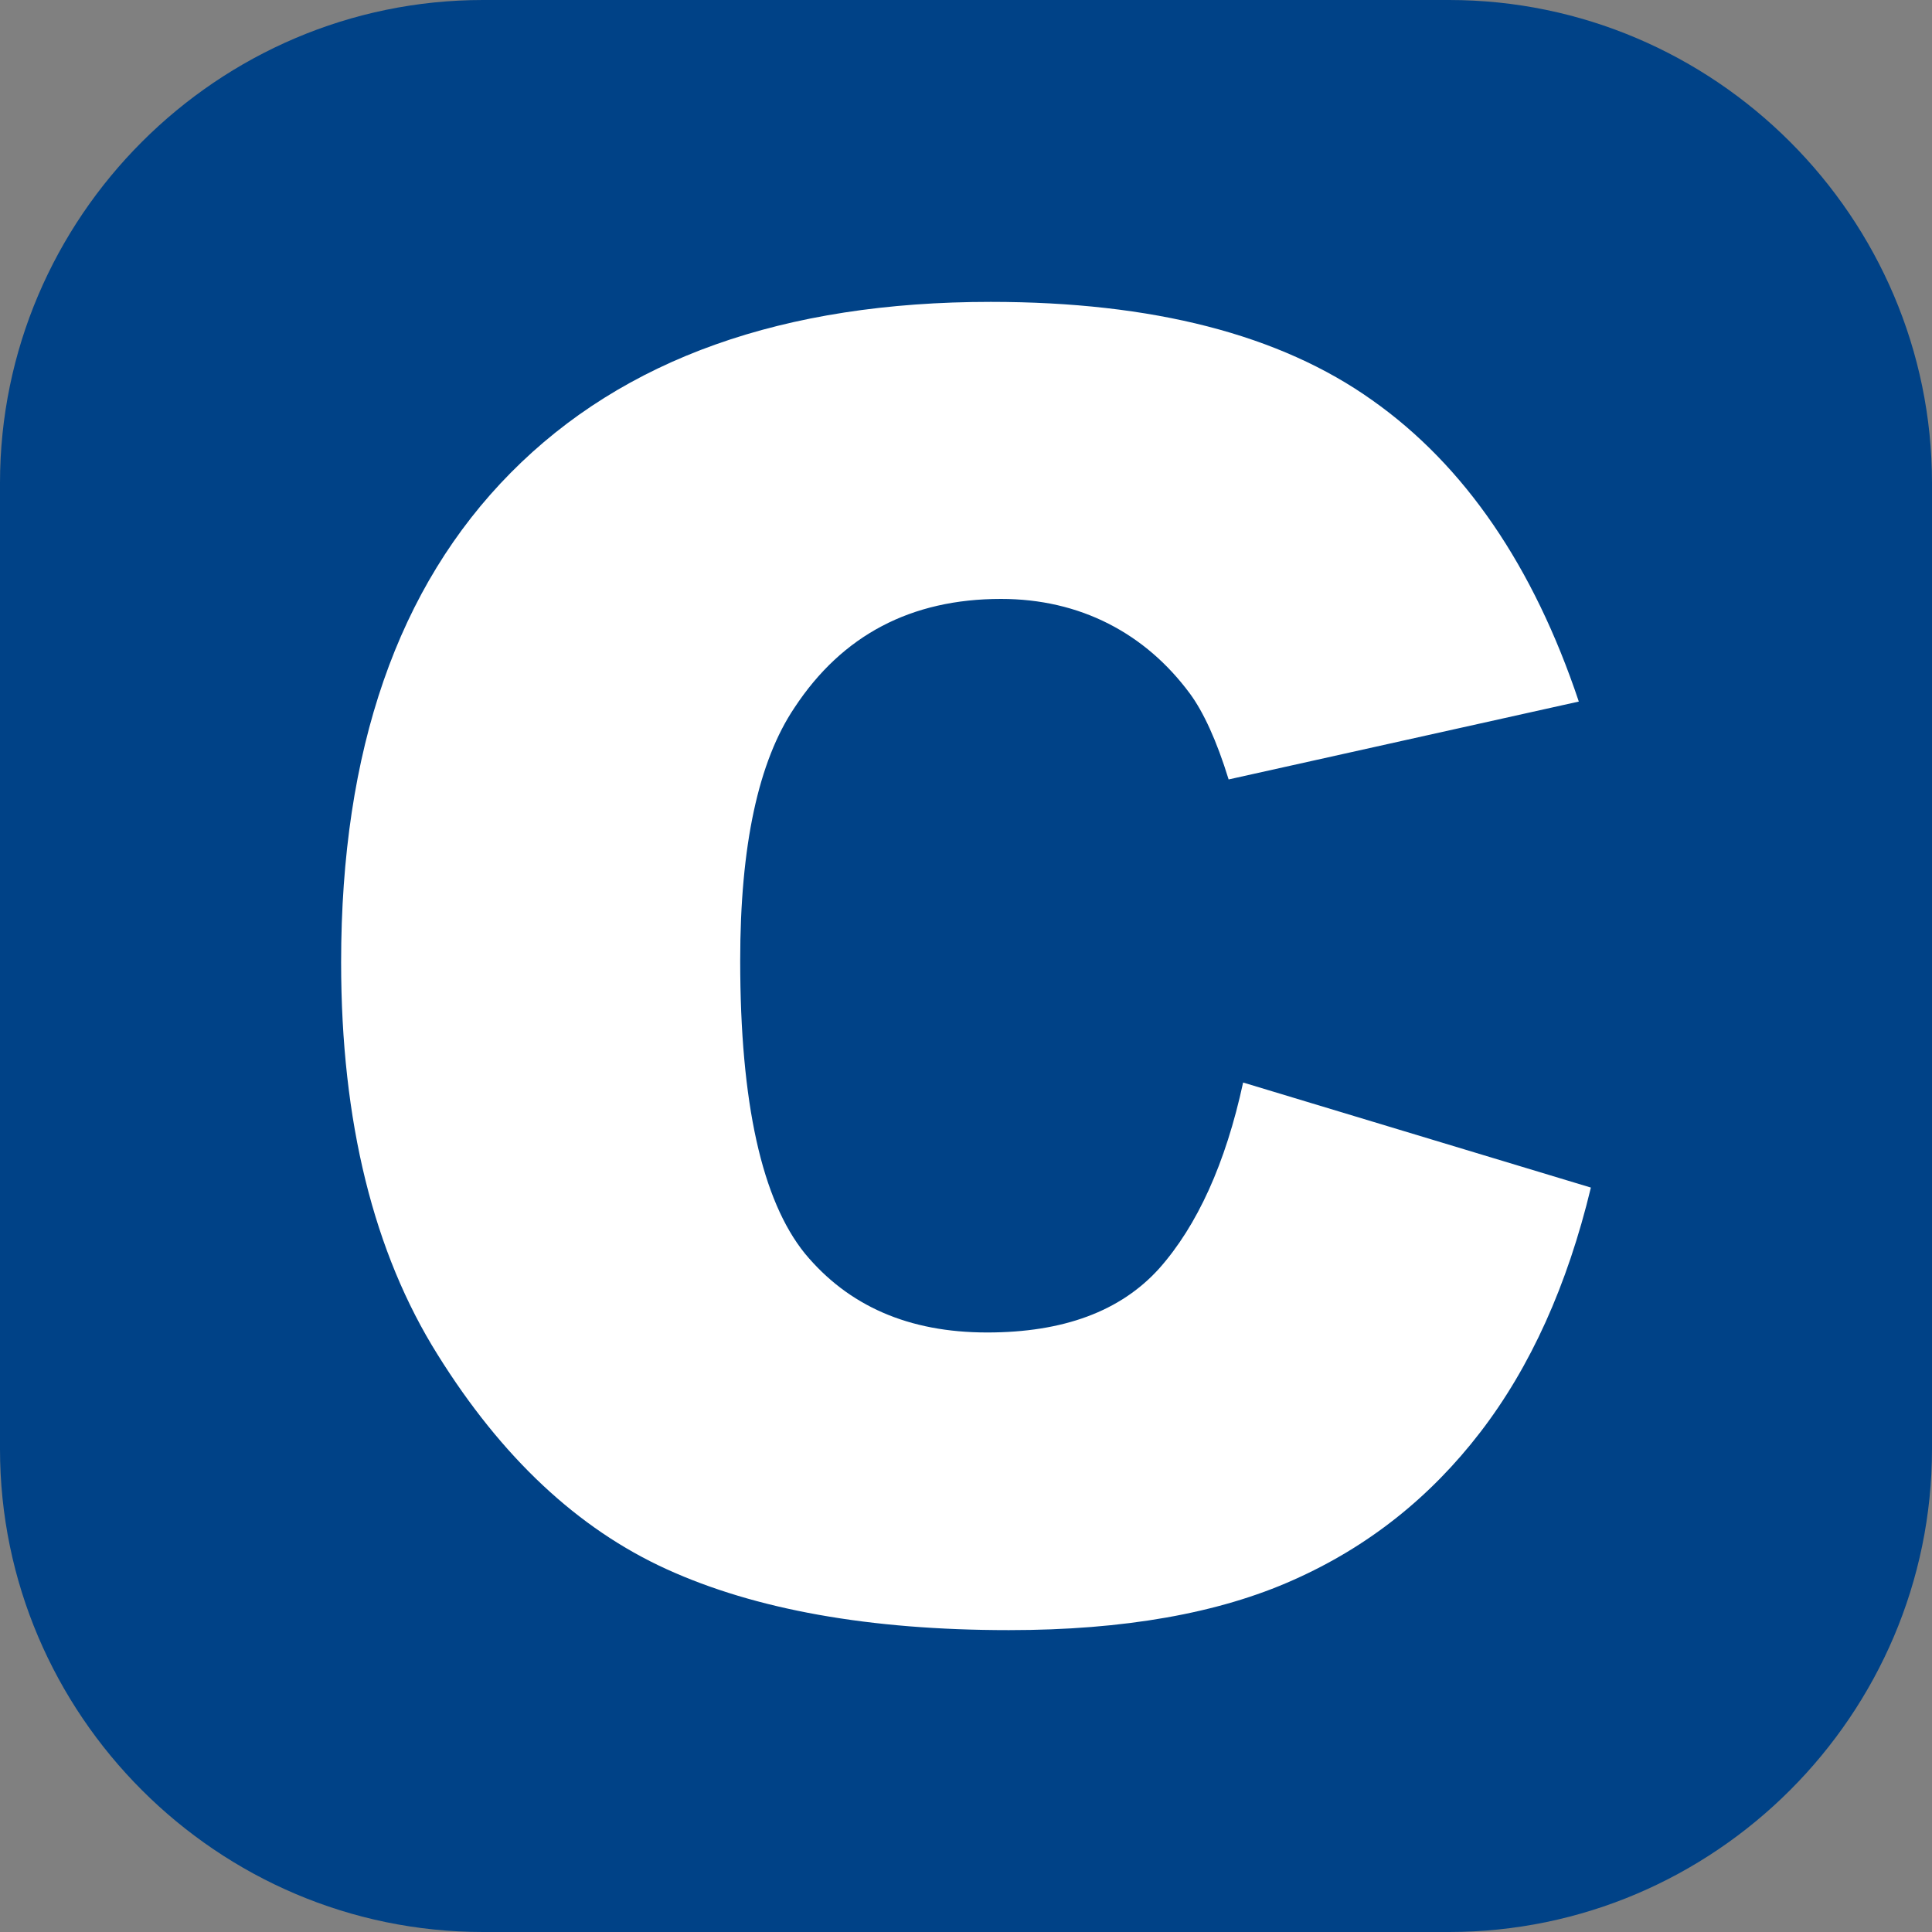 <?xml version="1.0" encoding="utf-8"?>
<!-- Generator: Adobe Illustrator 21.0.0, SVG Export Plug-In . SVG Version: 6.00 Build 0)  -->
<svg version="1.1" id="Layer_1" xmlns="http://www.w3.org/2000/svg" xmlns:xlink="http://www.w3.org/1999/xlink" x="0px" y="0px"
	 viewBox="0 0 320 320" style="enable-background:new 0 0 320 320;" xml:space="preserve">
<rect x="0" y="0" width="320" height="320" fill="#808080" stroke="none"/>
<style type="text/css">
	.st0{fill:#004287;}
	.st1{fill:#FFFFFF;}
</style>
<title>Litecoin</title>
<g>
	<path class="st0" d="M240,320H80c-44,0-80-36-80-80V80C0,36,36,0,80,0h160c44,0,80,36,80,80v160C320,284,284,320,240,320z"/>
	<g>
		<path class="st1" d="M205.9,179.3l57.6,17.4c-3.9,16.2-10,29.7-18.3,40.5c-8.3,10.8-18.6,19-31,24.5c-12.3,5.5-28,8.3-47.1,8.3
			c-23.1,0-42-3.4-56.7-10.1c-14.7-6.7-27.3-18.5-37.9-35.5c-10.6-16.9-16-38.6-16-65c0-35.2,9.4-62.2,28.1-81.1S129.8,50,164.1,50
			c26.8,0,47.9,5.4,63.2,16.3c15.3,10.8,26.7,27.5,34.2,49.9l-58,12.9c-2-6.5-4.2-11.2-6.4-14.2c-3.7-5-8.2-8.9-13.5-11.6
			c-5.3-2.7-11.3-4.1-17.8-4.1c-14.9,0-26.3,6-34.2,18c-6,8.9-9,22.9-9,41.9c0,23.6,3.6,39.7,10.7,48.5c7.2,8.7,17.2,13.1,30.2,13.1
			c12.6,0,22.1-3.5,28.5-10.6C198.3,203,203,192.7,205.9,179.3z"/>
	</g>
</g>
</svg>
